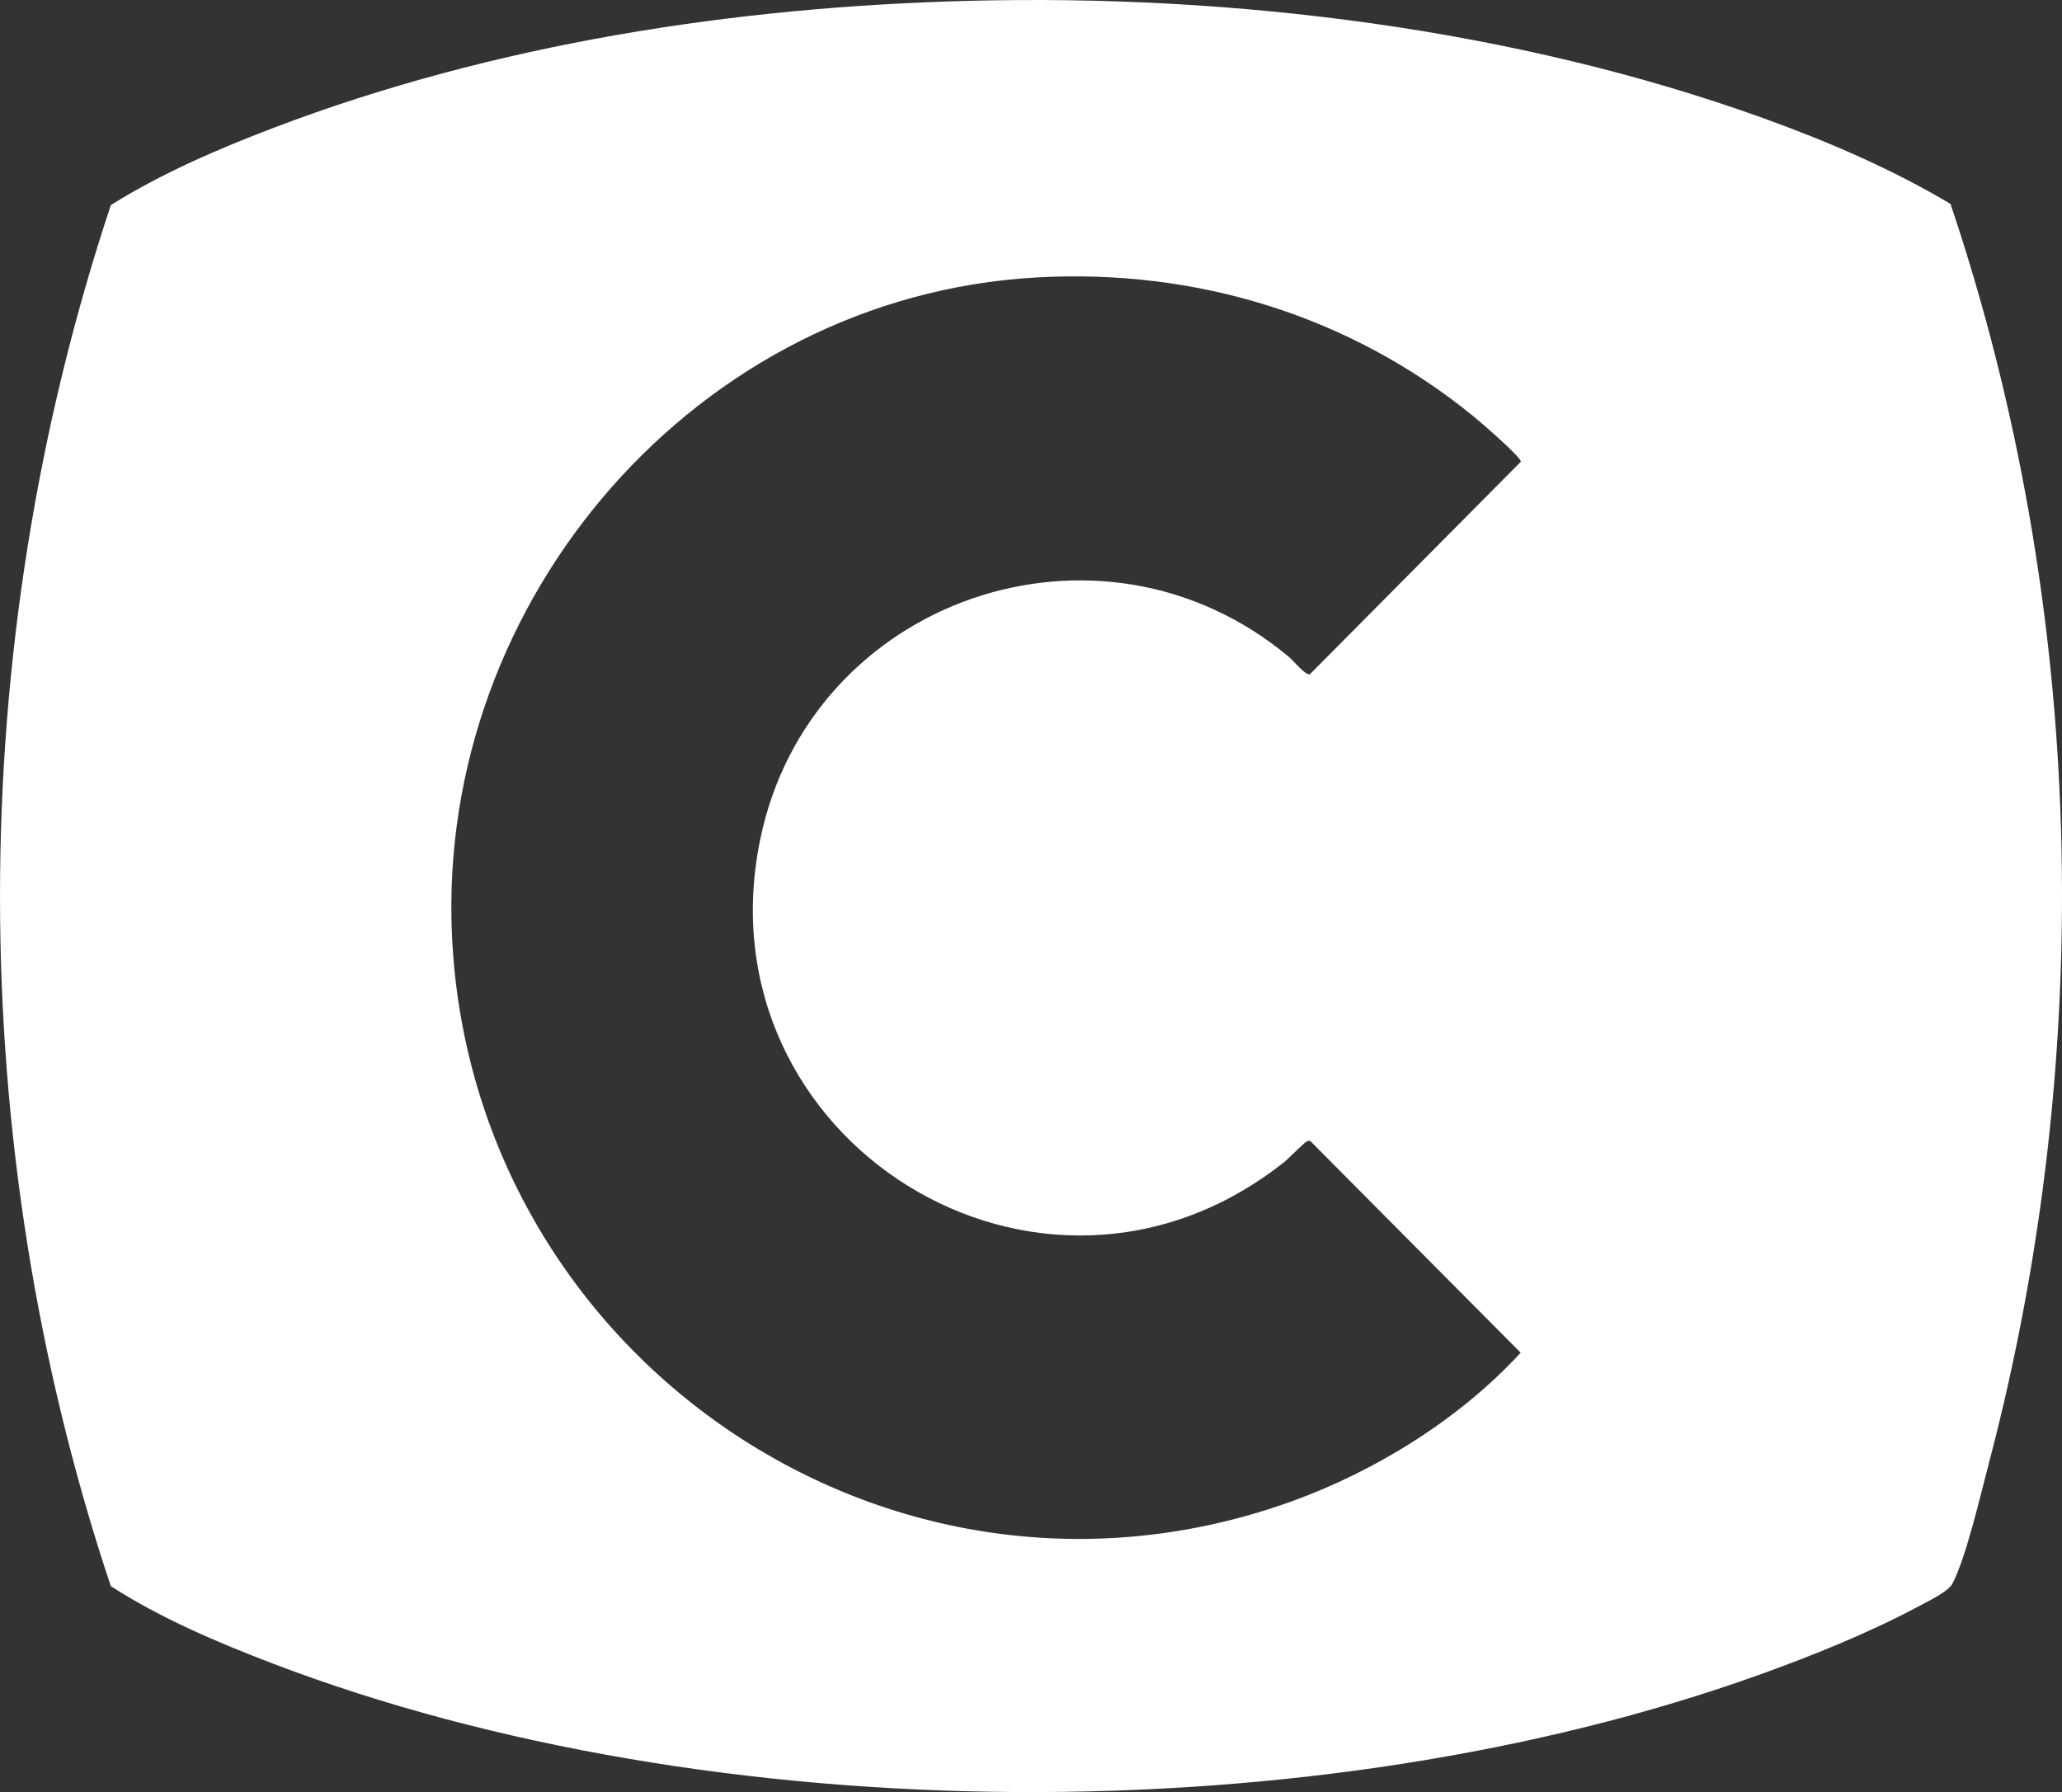 <svg width="130" height="113" viewBox="0 0 130 113" fill="none" xmlns="http://www.w3.org/2000/svg">
    <rect x="0" y="0" width="130" height="113" fill="#333333" stroke="none"/>
    <g clip-path="url(#clip0_126_2965)">
        <path d="M61.148 0.051C77.775 -0.37 95.499 1.807 111.15 7.445C115.206 8.906 119.274 10.652 122.971 12.859C131.524 38.267 132.21 66.419 125.37 92.341C124.846 94.328 123.97 98.153 123.093 99.859C122.827 100.378 121.374 101.068 120.785 101.38C117.718 103.007 114.196 104.426 110.924 105.6C82.931 115.646 45.006 115.516 17.195 104.895C13.714 103.565 10.103 102.031 6.984 100.012C-2.346 72.058 -2.31 40.886 6.99 12.928C10.212 10.919 13.757 9.388 17.309 8.038C31.175 2.767 46.309 0.426 61.148 0.051ZM65.317 17.497C43.978 18.708 27.551 37.771 28.493 58.94C29.673 85.46 56.113 103.772 81.401 94.681C86.732 92.764 92.043 89.465 95.871 85.296L82.615 71.954C82.517 71.913 82.445 71.954 82.358 71.995C82.199 72.067 81.233 73.061 80.945 73.29C65.614 85.433 44.014 71.868 47.93 52.919C51.064 37.754 69.34 31.428 81.283 41.442C81.519 41.639 82.333 42.626 82.584 42.513L95.883 29.113C95.883 28.8 93.31 26.589 92.89 26.246C85.09 19.892 75.394 16.924 65.317 17.497Z" fill="white"/>
    </g>
    <defs>
        <clipPath id="clip0_126_2965">
            <rect width="130" height="113" fill="white"/>
        </clipPath>
    </defs>
</svg>
